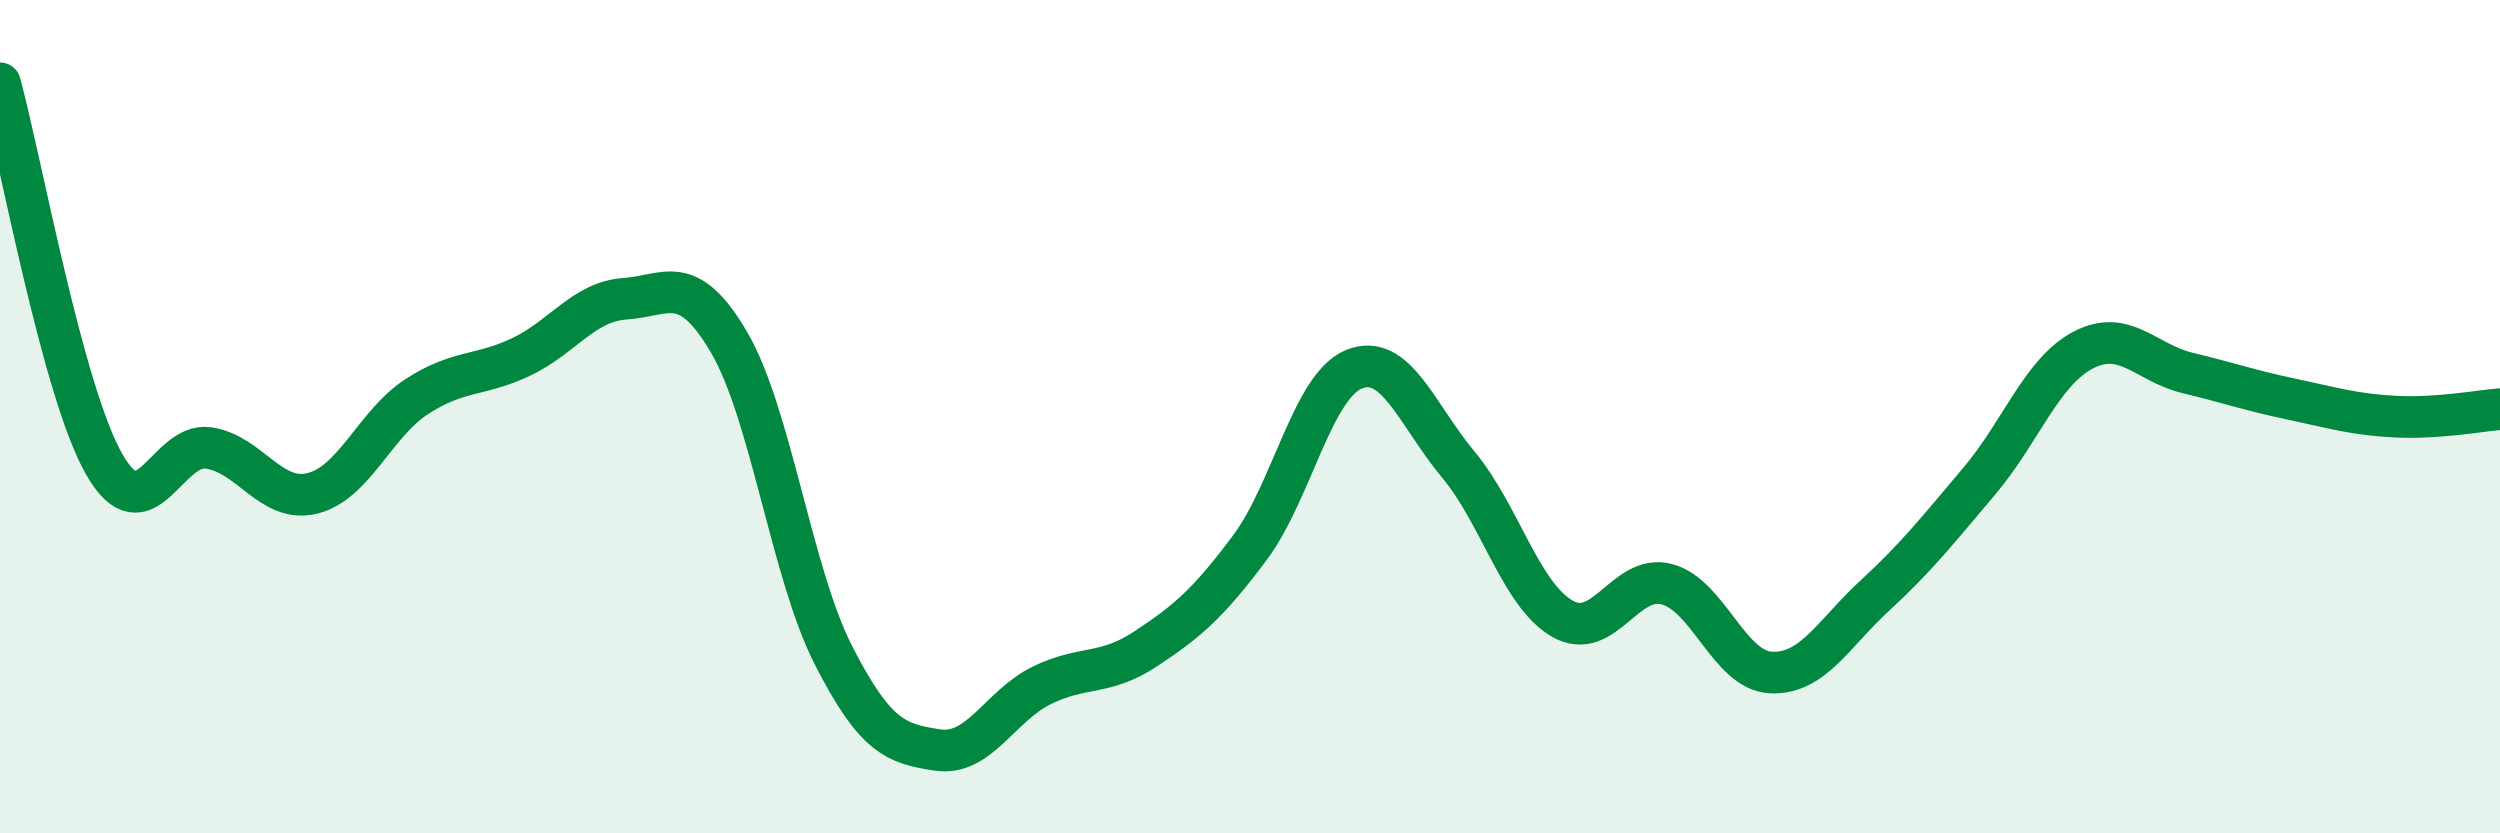 
    <svg width="60" height="20" viewBox="0 0 60 20" xmlns="http://www.w3.org/2000/svg">
      <path
        d="M 0,2 C 0.5,3.83 1.5,9.39 2.5,11.14 C 3.5,12.89 4,10.61 5,10.75 C 6,10.89 6.5,12.09 7.5,11.84 C 8.5,11.59 9,10.17 10,9.52 C 11,8.87 11.5,9.04 12.5,8.57 C 13.5,8.1 14,7.24 15,7.17 C 16,7.1 16.5,6.51 17.5,8.22 C 18.5,9.93 19,13.76 20,15.72 C 21,17.68 21.5,17.85 22.5,18 C 23.5,18.15 24,16.94 25,16.45 C 26,15.96 26.5,16.23 27.5,15.57 C 28.5,14.91 29,14.48 30,13.14 C 31,11.8 31.5,9.26 32.5,8.86 C 33.5,8.46 34,9.95 35,11.15 C 36,12.35 36.5,14.28 37.5,14.85 C 38.5,15.42 39,13.76 40,14.02 C 41,14.28 41.5,16.09 42.5,16.14 C 43.5,16.19 44,15.21 45,14.29 C 46,13.37 46.5,12.73 47.5,11.55 C 48.5,10.37 49,8.92 50,8.4 C 51,7.88 51.5,8.71 52.5,8.95 C 53.5,9.19 54,9.37 55,9.58 C 56,9.79 56.5,9.95 57.5,10 C 58.5,10.05 59.5,9.86 60,9.82L60 20L0 20Z"
        fill="#008740"
        opacity="0.1"
        stroke-linecap="round"
        stroke-linejoin="round"
      />
      <path
        d="M 0,2 C 0.5,3.83 1.5,9.39 2.5,11.14 C 3.5,12.89 4,10.61 5,10.75 C 6,10.89 6.5,12.09 7.5,11.84 C 8.5,11.59 9,10.17 10,9.52 C 11,8.87 11.5,9.04 12.5,8.57 C 13.5,8.1 14,7.24 15,7.17 C 16,7.1 16.5,6.51 17.5,8.22 C 18.5,9.93 19,13.76 20,15.72 C 21,17.68 21.5,17.85 22.5,18 C 23.5,18.15 24,16.94 25,16.45 C 26,15.96 26.5,16.23 27.5,15.57 C 28.5,14.91 29,14.48 30,13.14 C 31,11.8 31.5,9.26 32.5,8.86 C 33.5,8.46 34,9.95 35,11.15 C 36,12.35 36.5,14.28 37.5,14.85 C 38.5,15.42 39,13.76 40,14.02 C 41,14.28 41.5,16.09 42.5,16.14 C 43.5,16.19 44,15.21 45,14.29 C 46,13.37 46.5,12.73 47.5,11.55 C 48.5,10.37 49,8.92 50,8.4 C 51,7.88 51.5,8.71 52.5,8.95 C 53.5,9.19 54,9.37 55,9.58 C 56,9.79 56.5,9.95 57.5,10 C 58.5,10.05 59.5,9.86 60,9.82"
        stroke="#008740"
        stroke-width="1"
        fill="none"
        stroke-linecap="round"
        stroke-linejoin="round"
      />
    </svg>
  